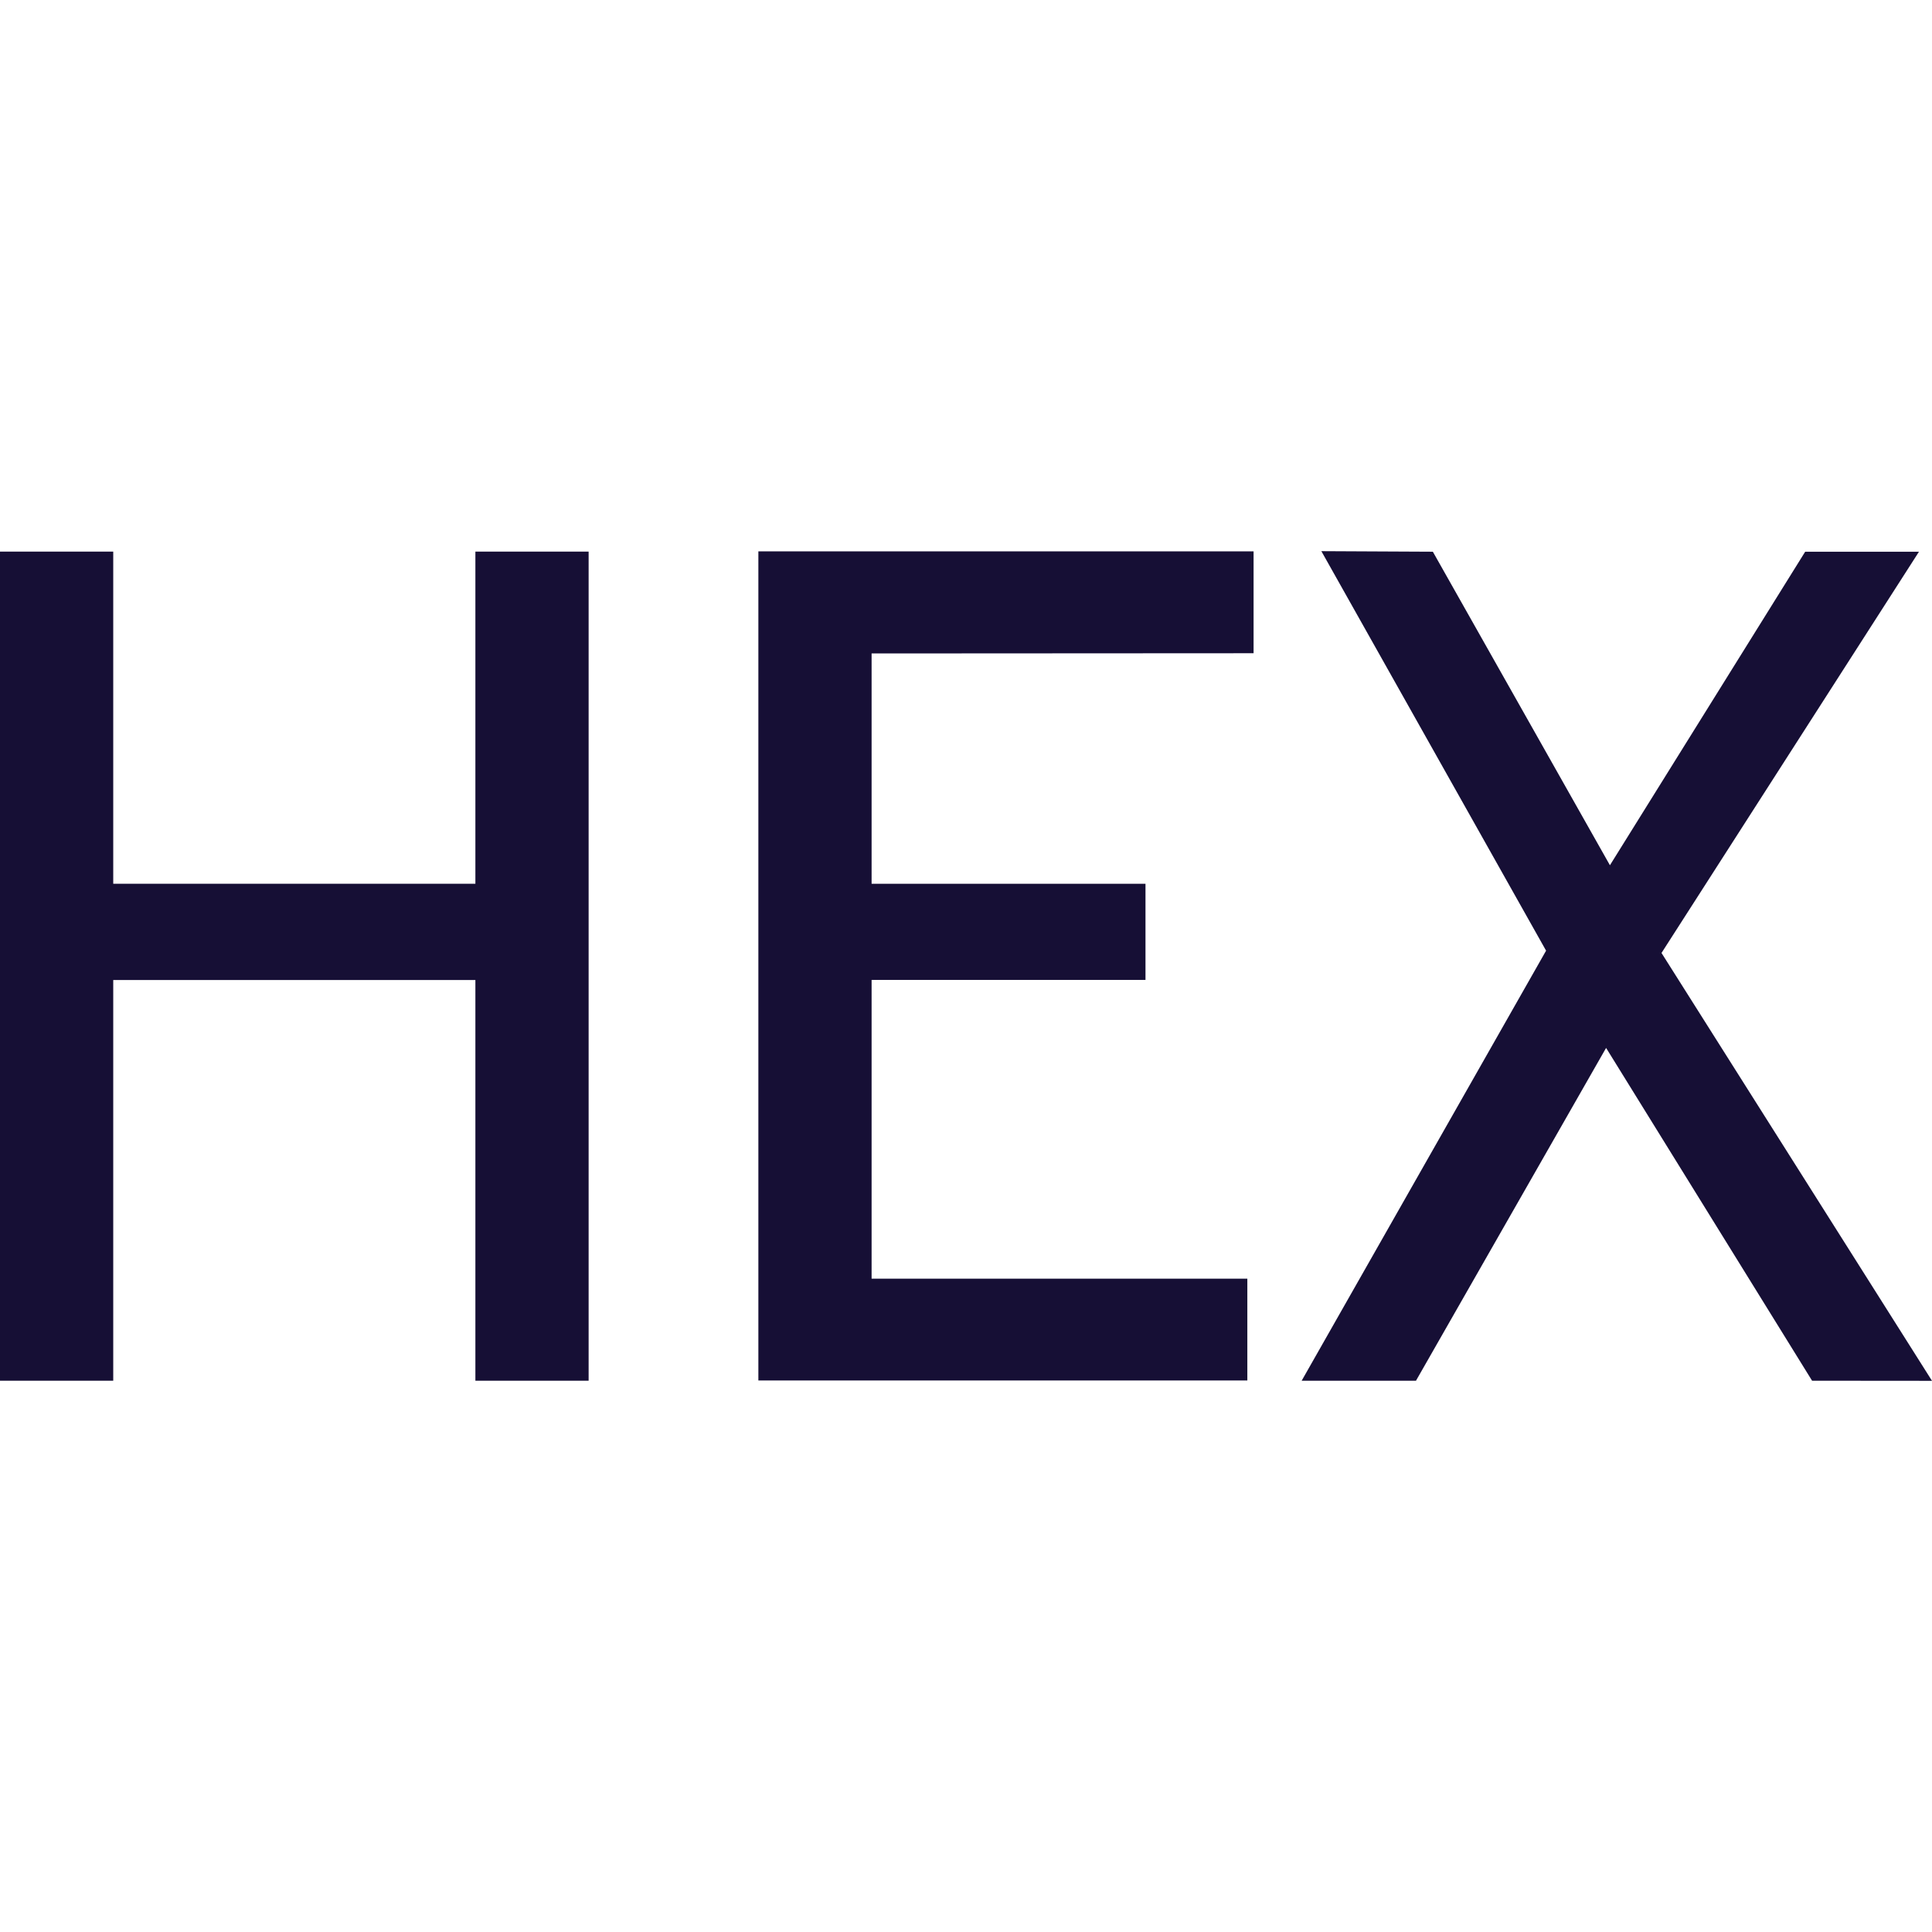 <?xml version="1.0" encoding="UTF-8" standalone="no"?>
<!-- Created with Inkscape (http://www.inkscape.org/) -->

<svg
   width="17.642mm"
   height="17.64mm"
   viewBox="0 0 17.642 17.64"
   version="1.1"
   id="svg5"
   xmlns="http://www.w3.org/2000/svg"
   xmlns:svg="http://www.w3.org/2000/svg">
  <defs
     id="defs2" />
  <g
     id="layer1"
     transform="translate(-17.524,-91.184)">
    <g
       aria-label="HEX"
       id="text2102"
       style="font-size:10.583px;line-height:1.25;font-family:Verdana;-inkscape-font-specification:Verdana;stroke-width:0.265">
      <g
         aria-label="HEX"
         id="text45410"
         style="font-family:sans-serif;fill:#160f35;fill-opacity:1;stroke-width:0.07">
        <path
           d="m 21.865,103.792 v -3.659 h -3.307 v 3.659 h -1.034 v -7.571 h 1.034 v 3.033 h 3.307 v -3.033 h 1.034 v 7.571 z"
           style="font-family:'Trebuchet MS';-inkscape-font-specification:'Trebuchet MS';fill:#160f35;fill-opacity:1"
           id="path59358" />
        <path
           d="m 25.483,97.151 v 2.103 h 2.501 v 0.878 h -2.501 v 2.728 h 3.431 v 0.93 h -4.465 v -7.571 h 4.522 v 0.93 z"
           style="font-family:'Trebuchet MS';-inkscape-font-specification:'Trebuchet MS';fill:#160f35;fill-opacity:1"
           id="path59360" />
        <path
           d="m 34.071,103.792 -1.881,-3.039 -1.736,3.039 h -1.044 l 2.232,-3.927 -2.052,-3.648 1.018,0.005 1.617,2.863 1.783,-2.863 h 1.039 l -2.351,3.664 2.47,3.907 z"
           style="font-family:'Trebuchet MS';-inkscape-font-specification:'Trebuchet MS';fill:#160f35;fill-opacity:1"
           id="path59362" />
      </g>
    </g>
  </g>
</svg>
